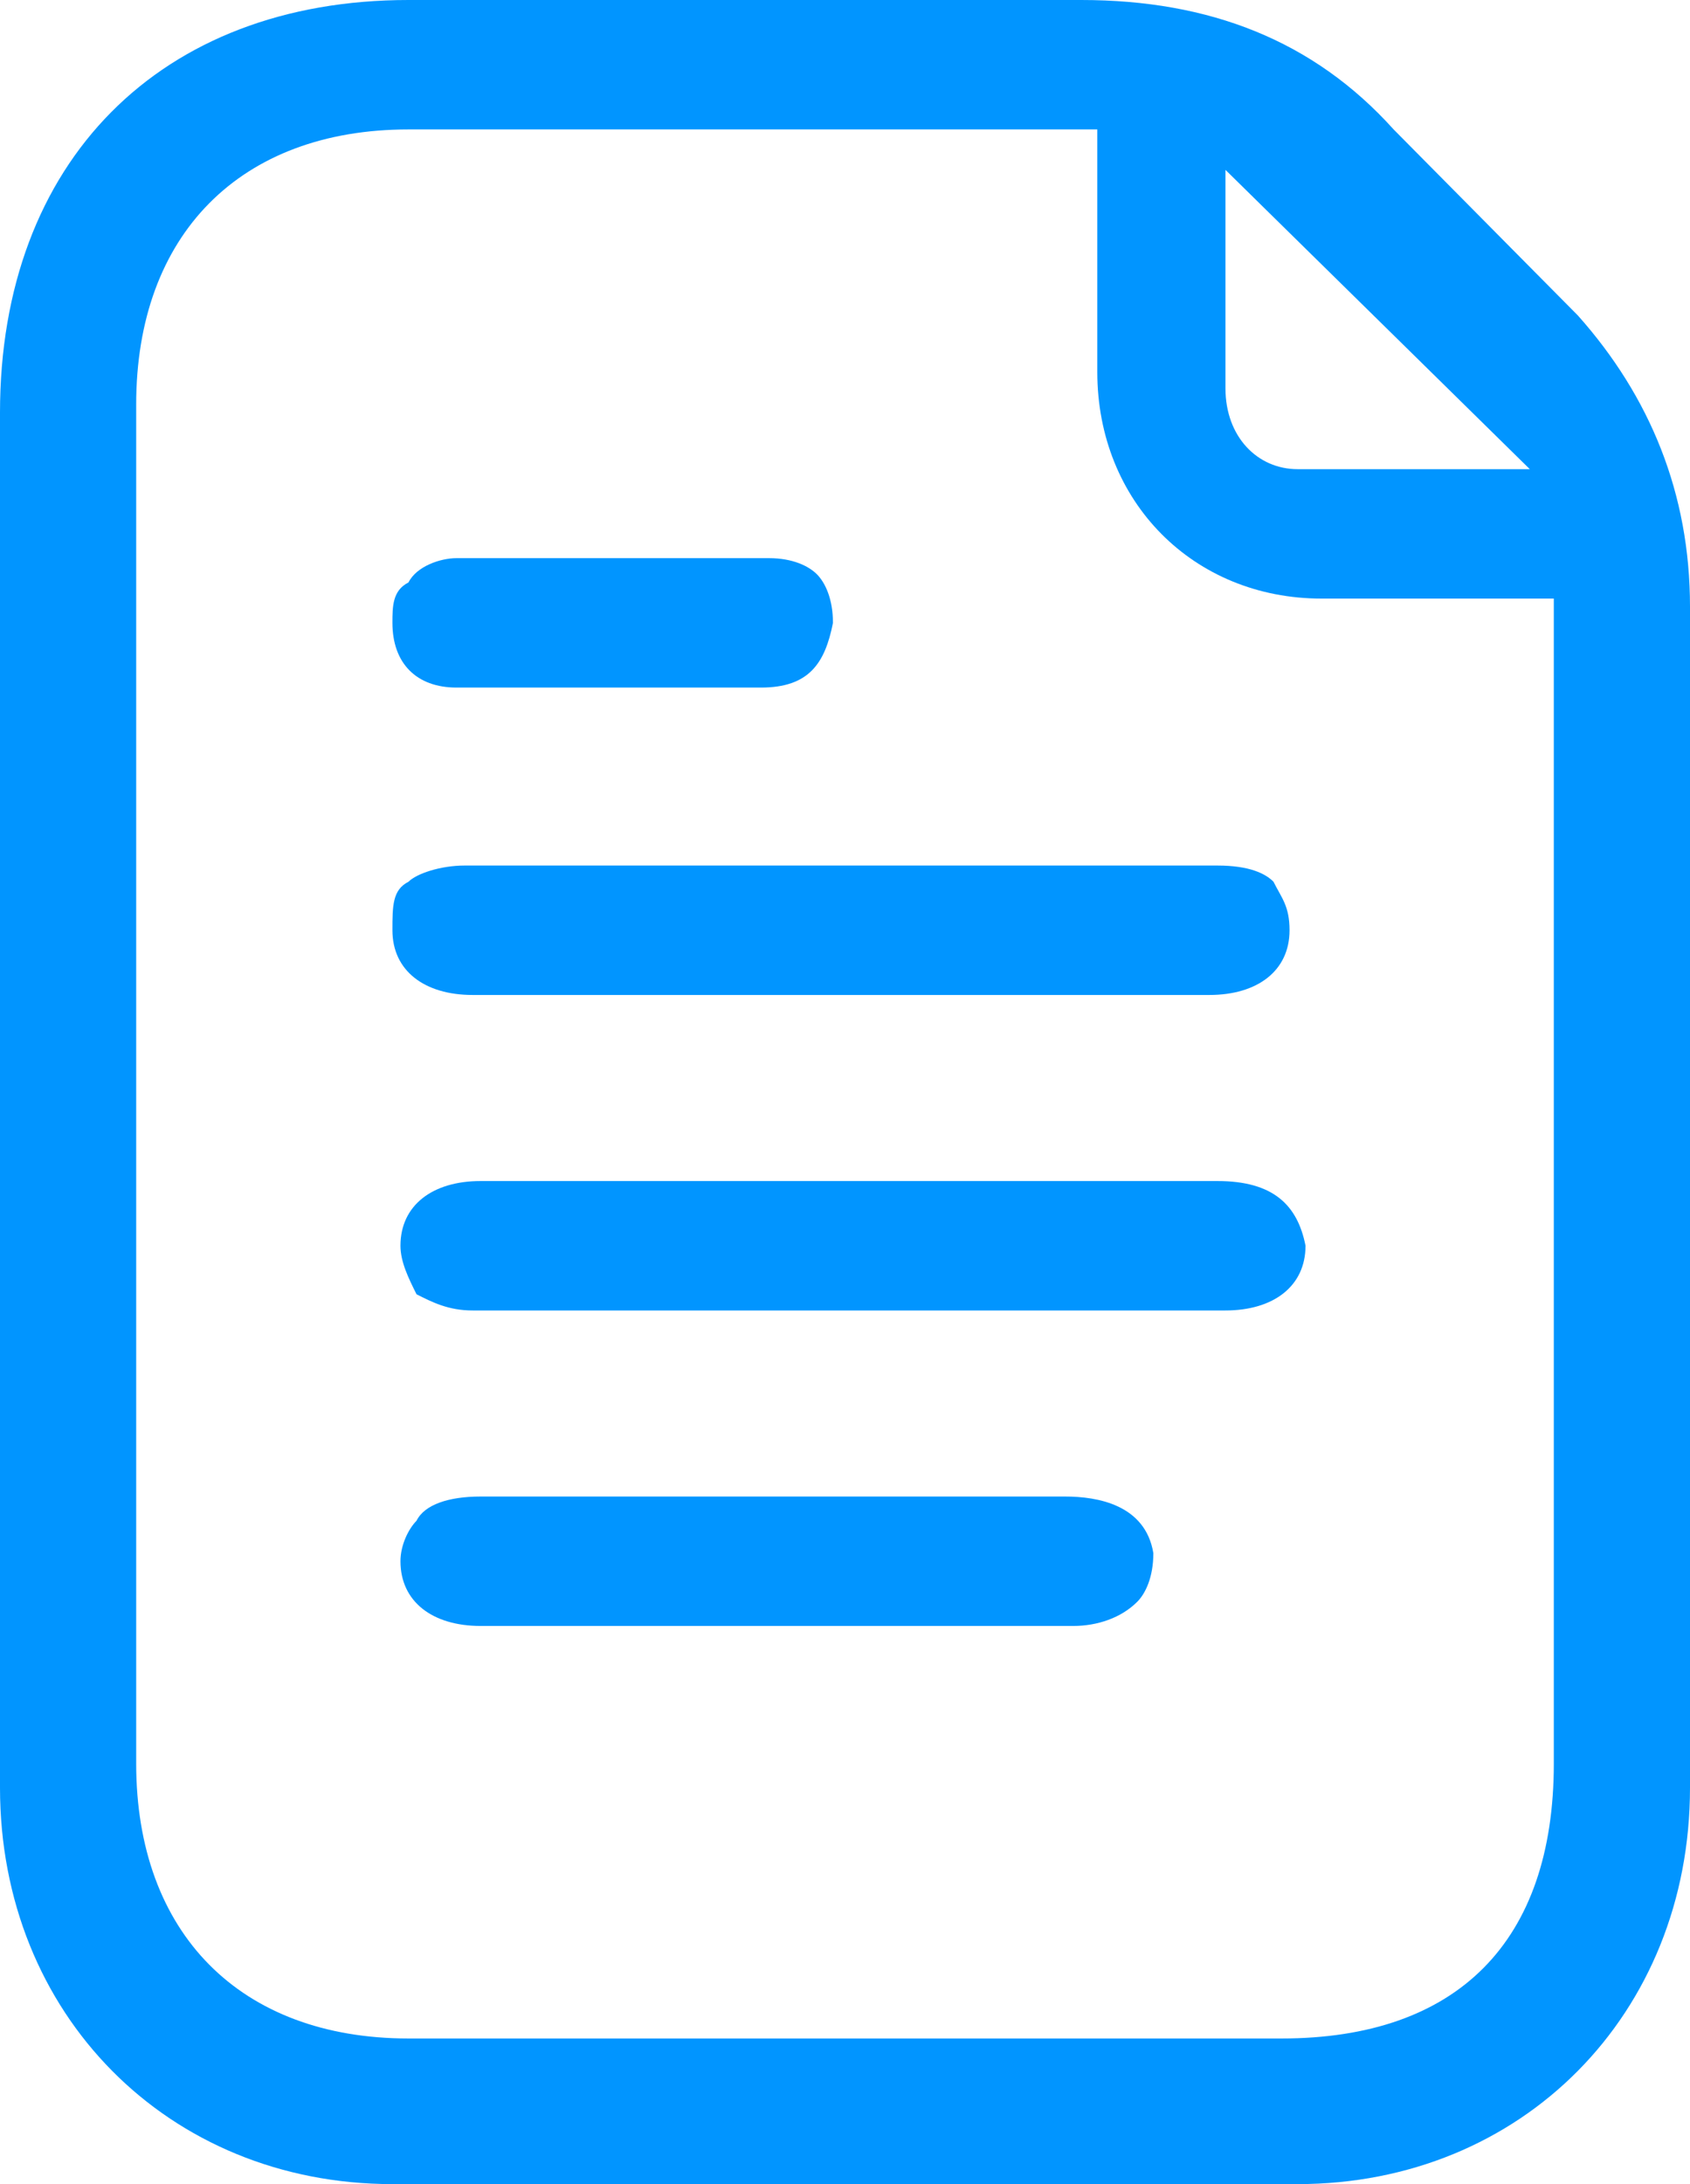<svg width="24" height="31" viewBox="0 0 24 31" fill="none" xmlns="http://www.w3.org/2000/svg">
<g id="Vector">
<path d="M22.408 4.478C22.18 4.248 21.953 4.019 21.611 3.674C21.043 3.1 20.36 2.411 19.791 1.837C18.654 0.574 17.175 0 15.355 0C13.308 0 11.261 0 9.213 0C8.417 0 7.621 0 6.825 0C6.483 0 6.142 0 5.801 0C2.275 0 0 2.296 0 5.856C0 8.037 0 10.104 0 12.285V18.485C0 20.782 0 23.078 0 25.374C0 28.589 2.389 31 5.573 31C9.896 31 14.104 31 18.427 31C21.611 31 24 28.589 24 25.374C24 20.322 24 14.811 24 8.611C24 7.004 23.431 5.626 22.408 4.478ZM17.403 2.756V2.411L21.725 6.659H21.384C21.043 6.659 20.815 6.659 20.474 6.659C20.133 6.659 19.905 6.659 19.564 6.659C19.223 6.659 18.768 6.659 18.427 6.659C17.858 6.659 17.403 6.2 17.403 5.511C17.403 4.937 17.403 4.248 17.403 3.674C17.403 3.33 17.403 2.985 17.403 2.756ZM22.066 25.03C22.066 27.556 20.701 28.933 18.199 28.933C15.924 28.933 13.649 28.933 11.374 28.933C9.555 28.933 7.621 28.933 5.801 28.933C3.412 28.933 1.934 27.441 1.934 25.03C1.934 18.6 1.934 12.17 1.934 5.741C1.934 3.33 3.412 1.837 5.801 1.837C7.848 1.837 10.009 1.837 12.171 1.837H15.583V2.985C15.583 3.789 15.583 4.478 15.583 5.281C15.583 7.119 16.948 8.496 18.768 8.496C19.45 8.496 20.246 8.496 20.929 8.496H22.066V8.611C22.066 8.726 22.066 8.841 22.066 8.956C22.066 9.185 22.066 9.3 22.066 9.415C22.066 14.696 22.066 19.863 22.066 25.03Z" fill="#0195FF"/>
<path d="M17.289 12.285C15.469 12.285 13.763 12.285 11.943 12.285C10.123 12.285 8.417 12.285 6.597 12.285C6.256 12.285 5.915 12.4 5.801 12.515C5.573 12.63 5.573 12.859 5.573 13.204C5.573 13.778 6.028 14.122 6.711 14.122C7.962 14.122 9.213 14.122 10.464 14.122H13.422C14.673 14.122 15.924 14.122 17.175 14.122C17.858 14.122 18.313 13.778 18.313 13.204C18.313 12.859 18.199 12.744 18.085 12.515C17.972 12.4 17.744 12.285 17.289 12.285Z" fill="#0195FF"/>
<path d="M17.289 16.763C16.038 16.763 14.787 16.763 13.536 16.763H10.578C10.123 16.763 9.555 16.763 9.1 16.763C8.303 16.763 7.621 16.763 6.825 16.763C6.142 16.763 5.687 17.107 5.687 17.681C5.687 17.911 5.801 18.141 5.915 18.37C6.142 18.485 6.37 18.6 6.711 18.6C10.237 18.6 13.763 18.6 17.403 18.6C18.085 18.6 18.54 18.256 18.54 17.681C18.427 17.107 18.085 16.763 17.289 16.763Z" fill="#0195FF"/>
<path d="M15.128 21.241C14.218 21.241 13.194 21.241 12.284 21.241H9.782C9.327 21.241 8.986 21.241 8.531 21.241C7.962 21.241 7.393 21.241 6.825 21.241C6.37 21.241 6.028 21.356 5.915 21.585C5.801 21.7 5.687 21.93 5.687 22.159C5.687 22.733 6.142 23.078 6.825 23.078C9.782 23.078 12.626 23.078 15.242 23.078C15.583 23.078 15.924 22.963 16.152 22.733C16.265 22.619 16.379 22.389 16.379 22.044C16.265 21.356 15.583 21.241 15.128 21.241Z" fill="#0195FF"/>
<path d="M6.483 9.759H9.327C9.782 9.759 10.351 9.759 10.806 9.759C11.488 9.759 11.716 9.415 11.829 8.841C11.829 8.496 11.716 8.267 11.602 8.152C11.488 8.037 11.261 7.922 10.919 7.922C9.441 7.922 7.962 7.922 6.483 7.922C6.256 7.922 5.915 8.037 5.801 8.267C5.573 8.381 5.573 8.611 5.573 8.841C5.573 9.415 5.915 9.759 6.483 9.759Z" fill="#0195FF"/>
</g>
</svg>
